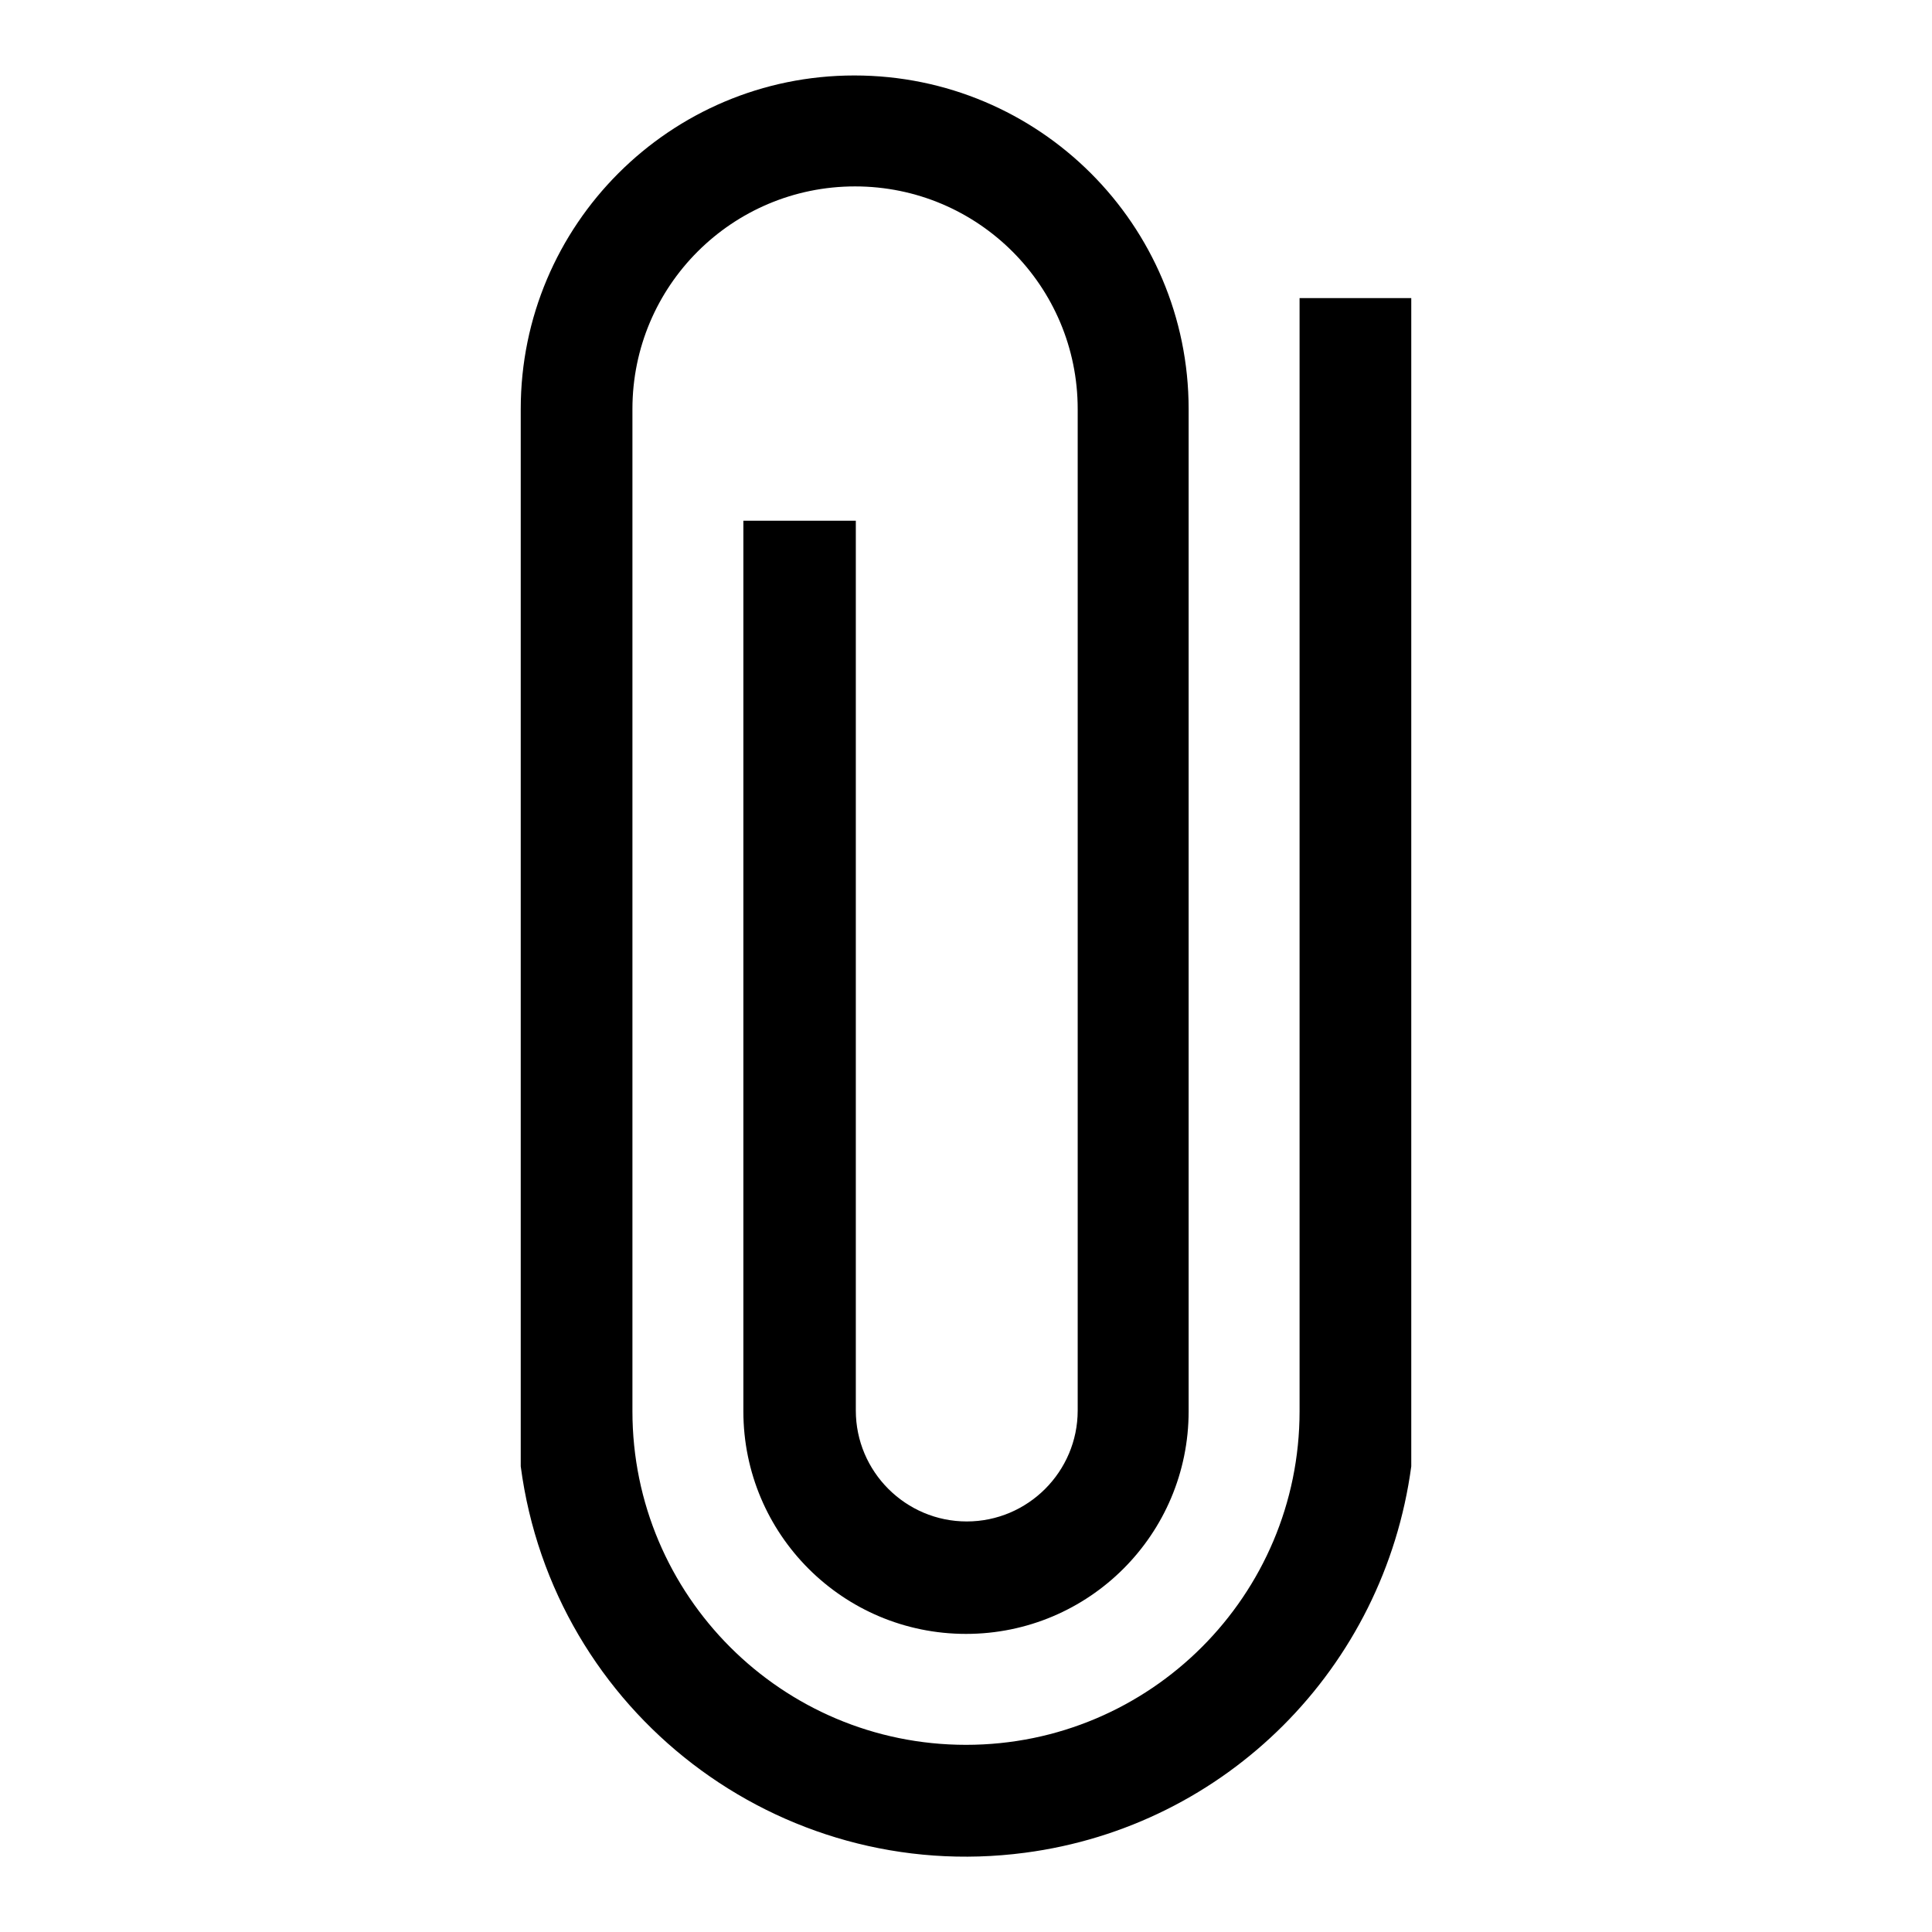 <?xml version="1.0" encoding="utf-8"?>
<!-- Svg Vector Icons : http://www.onlinewebfonts.com/icon -->
<!DOCTYPE svg PUBLIC "-//W3C//DTD SVG 1.1//EN" "http://www.w3.org/Graphics/SVG/1.1/DTD/svg11.dtd">
<svg version="1.1" xmlns="http://www.w3.org/2000/svg" xmlns:xlink="http://www.w3.org/1999/xlink" x="0px" y="0px" viewBox="0 0 256 256" enable-background="new 0 0 256 256" xml:space="preserve">
<g> <path fill="#000000" d="M172.2,39.5v147.5c0,24.4-19.8,44.2-44.2,44.2c-24.4,0-44.2-19.8-44.2-44.2l0,0V54.2 c0-16.3,13.2-29.5,29.5-29.5s29.5,13.2,29.5,29.5v132.7c0,8.1-6.6,14.7-14.7,14.7c-8.1,0-14.7-6.6-14.7-14.7l0,0V69H98.5v118 c0,16.3,13.2,29.5,29.5,29.5c16.3,0,29.5-13.2,29.5-29.5V54.2c0-24.4-19.8-44.2-44.3-44.2C88.8,10,69,29.8,69,54.2v140.1 c4.3,32.6,34.2,55.5,66.8,51.2c26.7-3.5,47.6-24.5,51.2-51.2V39.5H172.2z"/></g>
</svg>